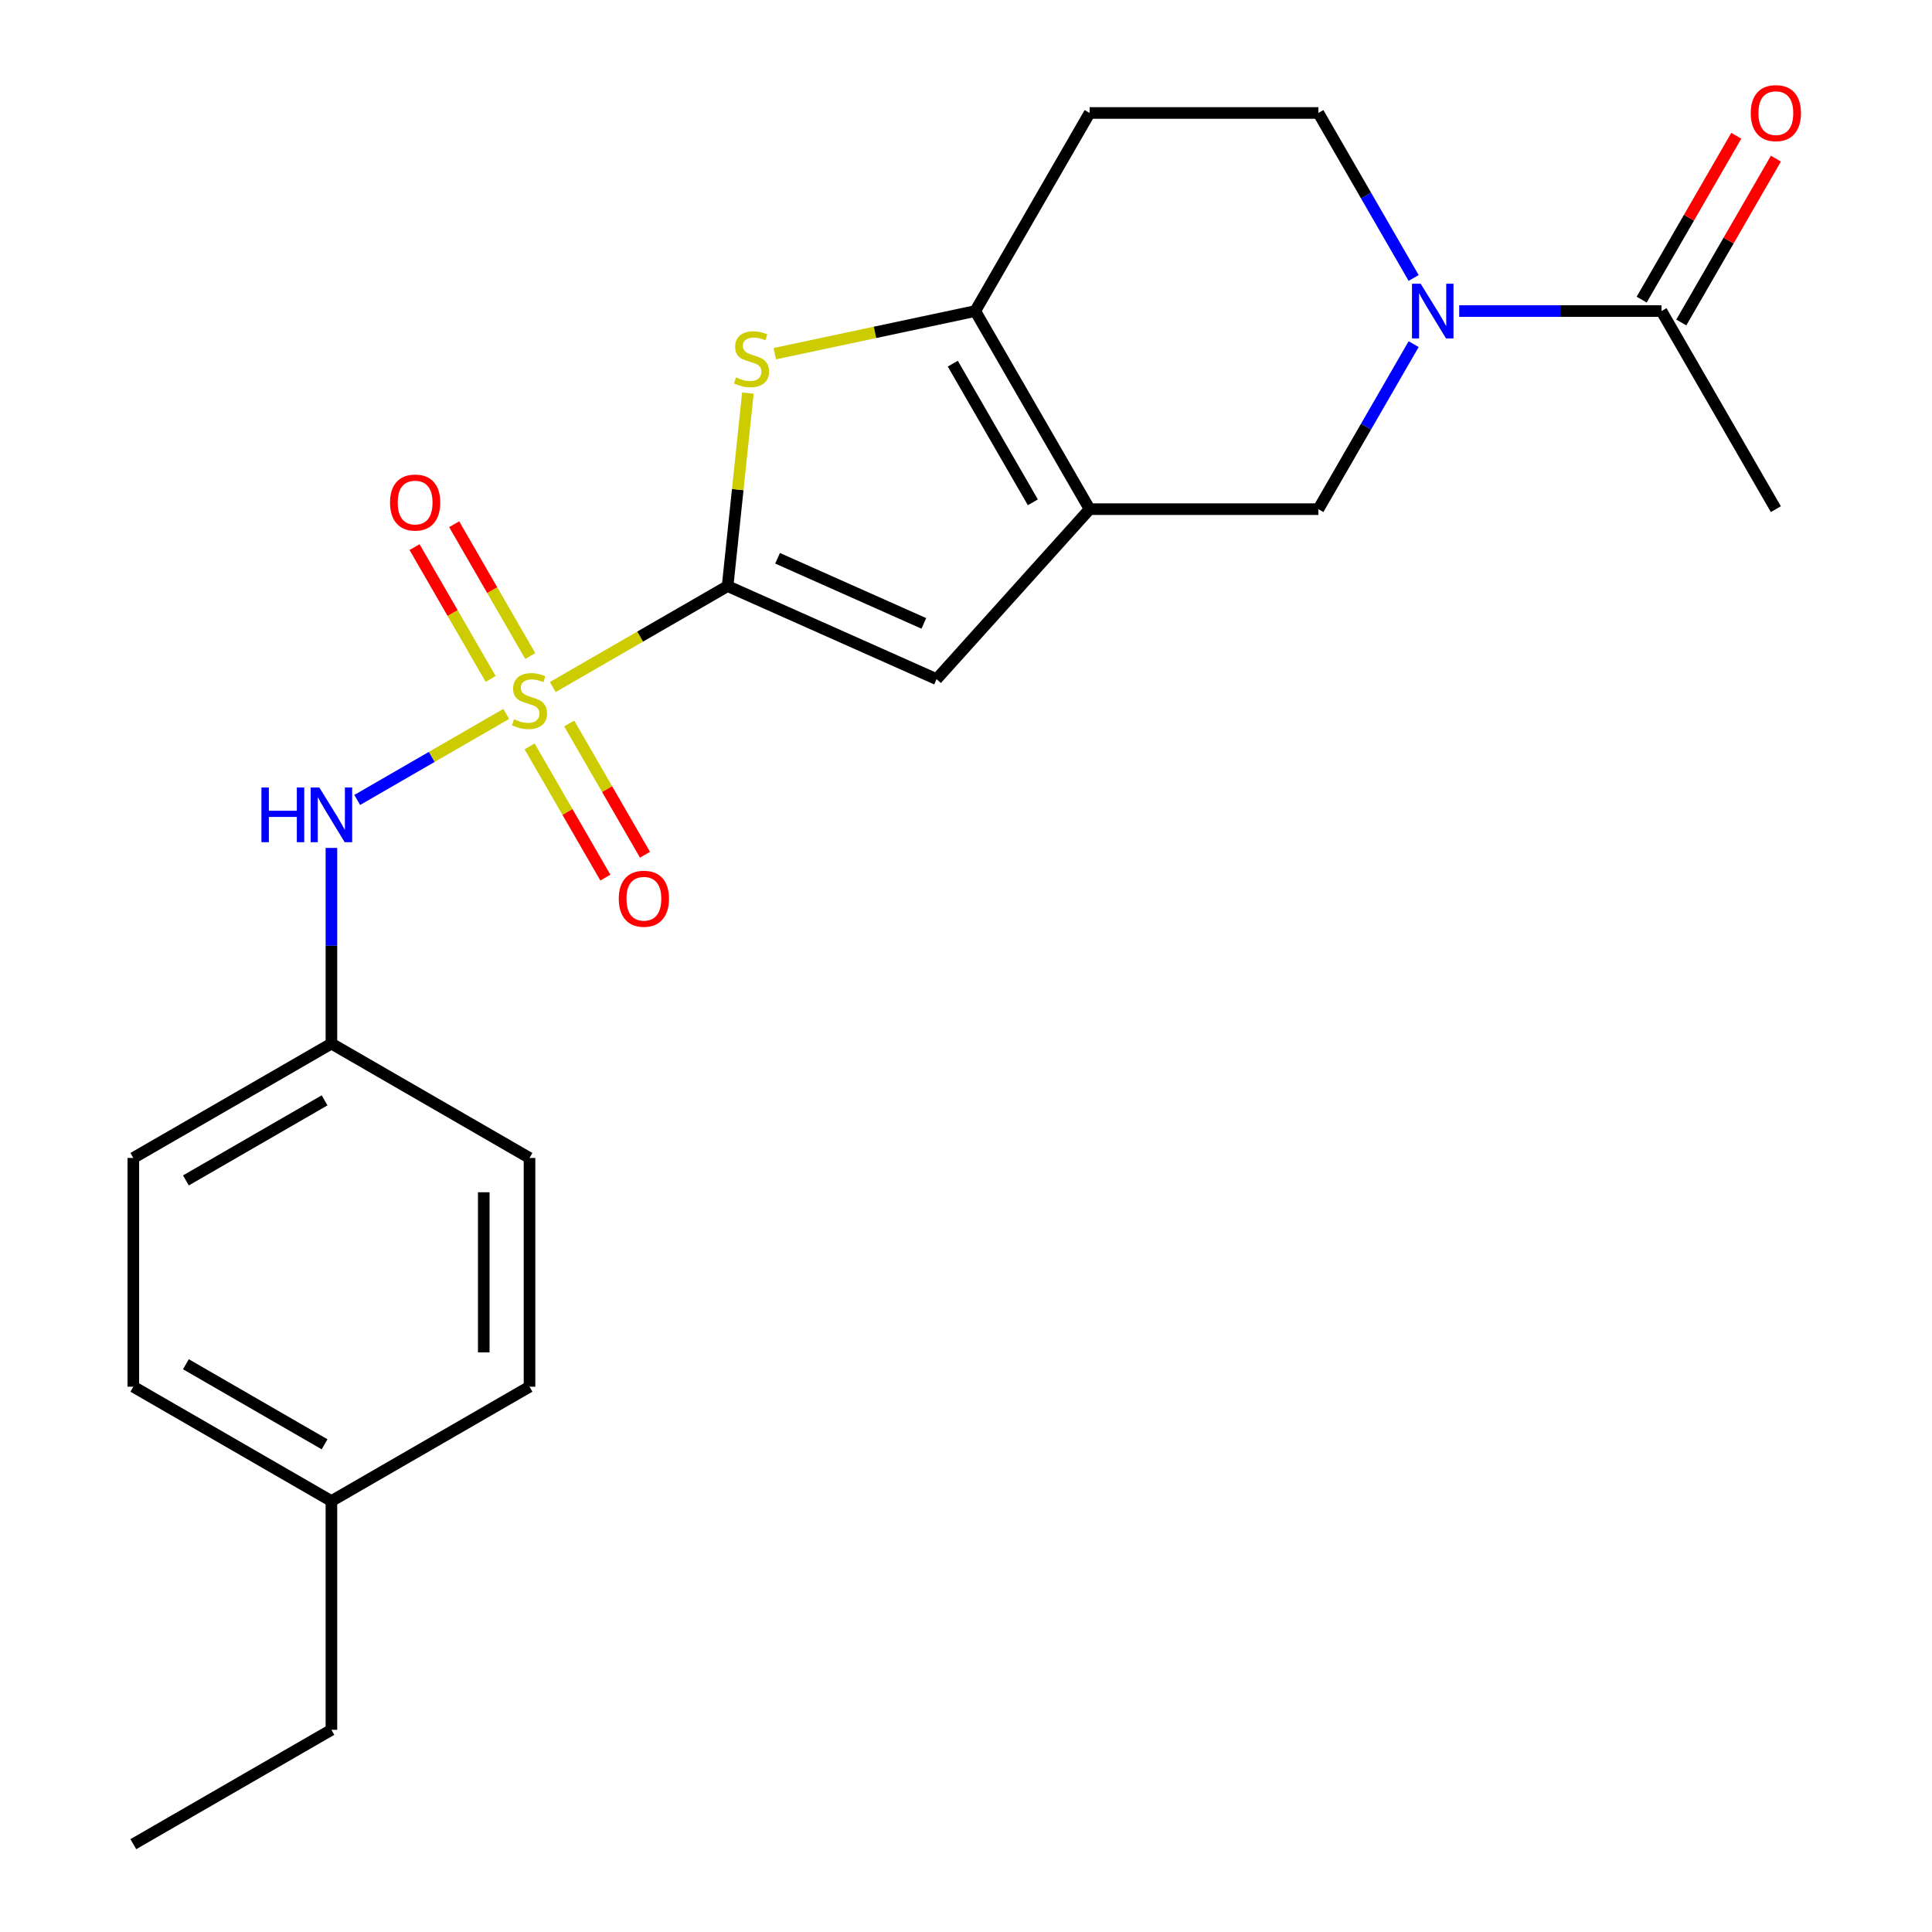 <?xml version='1.0' encoding='iso-8859-1'?>
<svg version='1.1' baseProfile='full'
              xmlns='http://www.w3.org/2000/svg'
                      xmlns:rdkit='http://www.rdkit.org/xml'
                      xmlns:xlink='http://www.w3.org/1999/xlink'
                  xml:space='preserve'
width='1000px' height='1000px' viewBox='0 0 1000 1000'>
<!-- END OF HEADER -->
<rect style='opacity:1.0;fill:#FFFFFF;stroke:none' width='1000' height='1000' x='0' y='0'> </rect>
<path class='bond-0' d='M 286.114,355.614 L 331.361,329.491' style='fill:none;fill-rule:evenodd;stroke:#CCCC00;stroke-width:6px;stroke-linecap:butt;stroke-linejoin:miter;stroke-opacity:1' />
<path class='bond-0' d='M 331.361,329.491 L 376.608,303.367' style='fill:none;fill-rule:evenodd;stroke:#000000;stroke-width:6px;stroke-linecap:butt;stroke-linejoin:miter;stroke-opacity:1' />
<path class='bond-6' d='M 262.034,369.517 L 223.463,391.786' style='fill:none;fill-rule:evenodd;stroke:#CCCC00;stroke-width:6px;stroke-linecap:butt;stroke-linejoin:miter;stroke-opacity:1' />
<path class='bond-6' d='M 223.463,391.786 L 184.892,414.054' style='fill:none;fill-rule:evenodd;stroke:#0000FF;stroke-width:6px;stroke-linecap:butt;stroke-linejoin:miter;stroke-opacity:1' />
<path class='bond-9' d='M 274.466,339.566 L 254.771,305.452' style='fill:none;fill-rule:evenodd;stroke:#CCCC00;stroke-width:6px;stroke-linecap:butt;stroke-linejoin:miter;stroke-opacity:1' />
<path class='bond-9' d='M 254.771,305.452 L 235.075,271.338' style='fill:none;fill-rule:evenodd;stroke:#FF0000;stroke-width:6px;stroke-linecap:butt;stroke-linejoin:miter;stroke-opacity:1' />
<path class='bond-9' d='M 253.959,351.405 L 234.264,317.292' style='fill:none;fill-rule:evenodd;stroke:#CCCC00;stroke-width:6px;stroke-linecap:butt;stroke-linejoin:miter;stroke-opacity:1' />
<path class='bond-9' d='M 234.264,317.292 L 214.568,283.178' style='fill:none;fill-rule:evenodd;stroke:#FF0000;stroke-width:6px;stroke-linecap:butt;stroke-linejoin:miter;stroke-opacity:1' />
<path class='bond-10' d='M 274.12,386.325 L 293.73,420.29' style='fill:none;fill-rule:evenodd;stroke:#CCCC00;stroke-width:6px;stroke-linecap:butt;stroke-linejoin:miter;stroke-opacity:1' />
<path class='bond-10' d='M 293.73,420.29 L 313.339,454.254' style='fill:none;fill-rule:evenodd;stroke:#FF0000;stroke-width:6px;stroke-linecap:butt;stroke-linejoin:miter;stroke-opacity:1' />
<path class='bond-10' d='M 294.627,374.485 L 314.237,408.45' style='fill:none;fill-rule:evenodd;stroke:#CCCC00;stroke-width:6px;stroke-linecap:butt;stroke-linejoin:miter;stroke-opacity:1' />
<path class='bond-10' d='M 314.237,408.45 L 333.846,442.415' style='fill:none;fill-rule:evenodd;stroke:#FF0000;stroke-width:6px;stroke-linecap:butt;stroke-linejoin:miter;stroke-opacity:1' />
<path class='bond-2' d='M 376.608,303.367 L 381.858,253.414' style='fill:none;fill-rule:evenodd;stroke:#000000;stroke-width:6px;stroke-linecap:butt;stroke-linejoin:miter;stroke-opacity:1' />
<path class='bond-2' d='M 381.858,253.414 L 387.108,203.46' style='fill:none;fill-rule:evenodd;stroke:#CCCC00;stroke-width:6px;stroke-linecap:butt;stroke-linejoin:miter;stroke-opacity:1' />
<path class='bond-4' d='M 376.608,303.367 L 484.768,351.523' style='fill:none;fill-rule:evenodd;stroke:#000000;stroke-width:6px;stroke-linecap:butt;stroke-linejoin:miter;stroke-opacity:1' />
<path class='bond-4' d='M 402.463,288.959 L 478.175,322.668' style='fill:none;fill-rule:evenodd;stroke:#000000;stroke-width:6px;stroke-linecap:butt;stroke-linejoin:miter;stroke-opacity:1' />
<path class='bond-1' d='M 563.99,263.538 L 484.768,351.523' style='fill:none;fill-rule:evenodd;stroke:#000000;stroke-width:6px;stroke-linecap:butt;stroke-linejoin:miter;stroke-opacity:1' />
<path class='bond-7' d='M 563.99,263.538 L 682.386,263.538' style='fill:none;fill-rule:evenodd;stroke:#000000;stroke-width:6px;stroke-linecap:butt;stroke-linejoin:miter;stroke-opacity:1' />
<path class='bond-23' d='M 563.99,263.538 L 504.792,161.004' style='fill:none;fill-rule:evenodd;stroke:#000000;stroke-width:6px;stroke-linecap:butt;stroke-linejoin:miter;stroke-opacity:1' />
<path class='bond-23' d='M 534.604,259.998 L 493.165,188.224' style='fill:none;fill-rule:evenodd;stroke:#000000;stroke-width:6px;stroke-linecap:butt;stroke-linejoin:miter;stroke-opacity:1' />
<path class='bond-3' d='M 401.023,183.061 L 452.908,172.032' style='fill:none;fill-rule:evenodd;stroke:#CCCC00;stroke-width:6px;stroke-linecap:butt;stroke-linejoin:miter;stroke-opacity:1' />
<path class='bond-3' d='M 452.908,172.032 L 504.792,161.004' style='fill:none;fill-rule:evenodd;stroke:#000000;stroke-width:6px;stroke-linecap:butt;stroke-linejoin:miter;stroke-opacity:1' />
<path class='bond-11' d='M 504.792,161.004 L 563.99,58.47' style='fill:none;fill-rule:evenodd;stroke:#000000;stroke-width:6px;stroke-linecap:butt;stroke-linejoin:miter;stroke-opacity:1' />
<path class='bond-5' d='M 731.7,178.124 L 707.043,220.831' style='fill:none;fill-rule:evenodd;stroke:#0000FF;stroke-width:6px;stroke-linecap:butt;stroke-linejoin:miter;stroke-opacity:1' />
<path class='bond-5' d='M 707.043,220.831 L 682.386,263.538' style='fill:none;fill-rule:evenodd;stroke:#000000;stroke-width:6px;stroke-linecap:butt;stroke-linejoin:miter;stroke-opacity:1' />
<path class='bond-8' d='M 755.284,161.004 L 807.632,161.004' style='fill:none;fill-rule:evenodd;stroke:#0000FF;stroke-width:6px;stroke-linecap:butt;stroke-linejoin:miter;stroke-opacity:1' />
<path class='bond-8' d='M 807.632,161.004 L 859.98,161.004' style='fill:none;fill-rule:evenodd;stroke:#000000;stroke-width:6px;stroke-linecap:butt;stroke-linejoin:miter;stroke-opacity:1' />
<path class='bond-25' d='M 731.7,143.884 L 707.043,101.177' style='fill:none;fill-rule:evenodd;stroke:#0000FF;stroke-width:6px;stroke-linecap:butt;stroke-linejoin:miter;stroke-opacity:1' />
<path class='bond-25' d='M 707.043,101.177 L 682.386,58.47' style='fill:none;fill-rule:evenodd;stroke:#000000;stroke-width:6px;stroke-linecap:butt;stroke-linejoin:miter;stroke-opacity:1' />
<path class='bond-14' d='M 171.54,438.883 L 171.54,489.521' style='fill:none;fill-rule:evenodd;stroke:#0000FF;stroke-width:6px;stroke-linecap:butt;stroke-linejoin:miter;stroke-opacity:1' />
<path class='bond-14' d='M 171.54,489.521 L 171.54,540.159' style='fill:none;fill-rule:evenodd;stroke:#000000;stroke-width:6px;stroke-linecap:butt;stroke-linejoin:miter;stroke-opacity:1' />
<path class='bond-13' d='M 870.234,166.924 L 894.717,124.517' style='fill:none;fill-rule:evenodd;stroke:#000000;stroke-width:6px;stroke-linecap:butt;stroke-linejoin:miter;stroke-opacity:1' />
<path class='bond-13' d='M 894.717,124.517 L 919.201,82.11' style='fill:none;fill-rule:evenodd;stroke:#FF0000;stroke-width:6px;stroke-linecap:butt;stroke-linejoin:miter;stroke-opacity:1' />
<path class='bond-13' d='M 849.727,155.084 L 874.211,112.677' style='fill:none;fill-rule:evenodd;stroke:#000000;stroke-width:6px;stroke-linecap:butt;stroke-linejoin:miter;stroke-opacity:1' />
<path class='bond-13' d='M 874.211,112.677 L 898.694,70.27' style='fill:none;fill-rule:evenodd;stroke:#FF0000;stroke-width:6px;stroke-linecap:butt;stroke-linejoin:miter;stroke-opacity:1' />
<path class='bond-20' d='M 859.98,161.004 L 919.178,263.538' style='fill:none;fill-rule:evenodd;stroke:#000000;stroke-width:6px;stroke-linecap:butt;stroke-linejoin:miter;stroke-opacity:1' />
<path class='bond-12' d='M 563.99,58.47 L 682.386,58.47' style='fill:none;fill-rule:evenodd;stroke:#000000;stroke-width:6px;stroke-linecap:butt;stroke-linejoin:miter;stroke-opacity:1' />
<path class='bond-16' d='M 171.54,540.159 L 274.074,599.357' style='fill:none;fill-rule:evenodd;stroke:#000000;stroke-width:6px;stroke-linecap:butt;stroke-linejoin:miter;stroke-opacity:1' />
<path class='bond-17' d='M 171.54,540.159 L 69.006,599.357' style='fill:none;fill-rule:evenodd;stroke:#000000;stroke-width:6px;stroke-linecap:butt;stroke-linejoin:miter;stroke-opacity:1' />
<path class='bond-17' d='M 167.999,569.546 L 96.226,610.985' style='fill:none;fill-rule:evenodd;stroke:#000000;stroke-width:6px;stroke-linecap:butt;stroke-linejoin:miter;stroke-opacity:1' />
<path class='bond-15' d='M 171.54,776.951 L 69.006,717.753' style='fill:none;fill-rule:evenodd;stroke:#000000;stroke-width:6px;stroke-linecap:butt;stroke-linejoin:miter;stroke-opacity:1' />
<path class='bond-15' d='M 167.999,747.565 L 96.226,706.126' style='fill:none;fill-rule:evenodd;stroke:#000000;stroke-width:6px;stroke-linecap:butt;stroke-linejoin:miter;stroke-opacity:1' />
<path class='bond-21' d='M 171.54,776.951 L 171.54,895.347' style='fill:none;fill-rule:evenodd;stroke:#000000;stroke-width:6px;stroke-linecap:butt;stroke-linejoin:miter;stroke-opacity:1' />
<path class='bond-24' d='M 171.54,776.951 L 274.074,717.753' style='fill:none;fill-rule:evenodd;stroke:#000000;stroke-width:6px;stroke-linecap:butt;stroke-linejoin:miter;stroke-opacity:1' />
<path class='bond-18' d='M 274.074,599.357 L 274.074,717.753' style='fill:none;fill-rule:evenodd;stroke:#000000;stroke-width:6px;stroke-linecap:butt;stroke-linejoin:miter;stroke-opacity:1' />
<path class='bond-18' d='M 250.395,617.117 L 250.395,699.994' style='fill:none;fill-rule:evenodd;stroke:#000000;stroke-width:6px;stroke-linecap:butt;stroke-linejoin:miter;stroke-opacity:1' />
<path class='bond-19' d='M 69.006,599.357 L 69.006,717.753' style='fill:none;fill-rule:evenodd;stroke:#000000;stroke-width:6px;stroke-linecap:butt;stroke-linejoin:miter;stroke-opacity:1' />
<path class='bond-22' d='M 171.54,895.347 L 69.006,954.545' style='fill:none;fill-rule:evenodd;stroke:#000000;stroke-width:6px;stroke-linecap:butt;stroke-linejoin:miter;stroke-opacity:1' />
<path  class='atom-0' d='M 266.074 372.285
Q 266.394 372.405, 267.714 372.965
Q 269.034 373.525, 270.474 373.885
Q 271.954 374.205, 273.394 374.205
Q 276.074 374.205, 277.634 372.925
Q 279.194 371.605, 279.194 369.325
Q 279.194 367.765, 278.394 366.805
Q 277.634 365.845, 276.434 365.325
Q 275.234 364.805, 273.234 364.205
Q 270.714 363.445, 269.194 362.725
Q 267.714 362.005, 266.634 360.485
Q 265.594 358.965, 265.594 356.405
Q 265.594 352.845, 267.994 350.645
Q 270.434 348.445, 275.234 348.445
Q 278.514 348.445, 282.234 350.005
L 281.314 353.085
Q 277.914 351.685, 275.354 351.685
Q 272.594 351.685, 271.074 352.845
Q 269.554 353.965, 269.594 355.925
Q 269.594 357.445, 270.354 358.365
Q 271.154 359.285, 272.274 359.805
Q 273.434 360.325, 275.354 360.925
Q 277.914 361.725, 279.434 362.525
Q 280.954 363.325, 282.034 364.965
Q 283.154 366.565, 283.154 369.325
Q 283.154 373.245, 280.514 375.365
Q 277.914 377.445, 273.554 377.445
Q 271.034 377.445, 269.114 376.885
Q 267.234 376.365, 264.994 375.445
L 266.074 372.285
' fill='#CCCC00'/>
<path  class='atom-3' d='M 380.984 195.34
Q 381.304 195.46, 382.624 196.02
Q 383.944 196.58, 385.384 196.94
Q 386.864 197.26, 388.304 197.26
Q 390.984 197.26, 392.544 195.98
Q 394.104 194.66, 394.104 192.38
Q 394.104 190.82, 393.304 189.86
Q 392.544 188.9, 391.344 188.38
Q 390.144 187.86, 388.144 187.26
Q 385.624 186.5, 384.104 185.78
Q 382.624 185.06, 381.544 183.54
Q 380.504 182.02, 380.504 179.46
Q 380.504 175.9, 382.904 173.7
Q 385.344 171.5, 390.144 171.5
Q 393.424 171.5, 397.144 173.06
L 396.224 176.14
Q 392.824 174.74, 390.264 174.74
Q 387.504 174.74, 385.984 175.9
Q 384.464 177.02, 384.504 178.98
Q 384.504 180.5, 385.264 181.42
Q 386.064 182.34, 387.184 182.86
Q 388.344 183.38, 390.264 183.98
Q 392.824 184.78, 394.344 185.58
Q 395.864 186.38, 396.944 188.02
Q 398.064 189.62, 398.064 192.38
Q 398.064 196.3, 395.424 198.42
Q 392.824 200.5, 388.464 200.5
Q 385.944 200.5, 384.024 199.94
Q 382.144 199.42, 379.904 198.5
L 380.984 195.34
' fill='#CCCC00'/>
<path  class='atom-6' d='M 735.324 146.844
L 744.604 161.844
Q 745.524 163.324, 747.004 166.004
Q 748.484 168.684, 748.564 168.844
L 748.564 146.844
L 752.324 146.844
L 752.324 175.164
L 748.444 175.164
L 738.484 158.764
Q 737.324 156.844, 736.084 154.644
Q 734.884 152.444, 734.524 151.764
L 734.524 175.164
L 730.844 175.164
L 730.844 146.844
L 735.324 146.844
' fill='#0000FF'/>
<path  class='atom-7' d='M 135.32 407.603
L 139.16 407.603
L 139.16 419.643
L 153.64 419.643
L 153.64 407.603
L 157.48 407.603
L 157.48 435.923
L 153.64 435.923
L 153.64 422.843
L 139.16 422.843
L 139.16 435.923
L 135.32 435.923
L 135.32 407.603
' fill='#0000FF'/>
<path  class='atom-7' d='M 165.28 407.603
L 174.56 422.603
Q 175.48 424.083, 176.96 426.763
Q 178.44 429.443, 178.52 429.603
L 178.52 407.603
L 182.28 407.603
L 182.28 435.923
L 178.4 435.923
L 168.44 419.523
Q 167.28 417.603, 166.04 415.403
Q 164.84 413.203, 164.48 412.523
L 164.48 435.923
L 160.8 435.923
L 160.8 407.603
L 165.28 407.603
' fill='#0000FF'/>
<path  class='atom-10' d='M 201.876 260.111
Q 201.876 253.311, 205.236 249.511
Q 208.596 245.711, 214.876 245.711
Q 221.156 245.711, 224.516 249.511
Q 227.876 253.311, 227.876 260.111
Q 227.876 266.991, 224.476 270.911
Q 221.076 274.791, 214.876 274.791
Q 208.636 274.791, 205.236 270.911
Q 201.876 267.031, 201.876 260.111
M 214.876 271.591
Q 219.196 271.591, 221.516 268.711
Q 223.876 265.791, 223.876 260.111
Q 223.876 254.551, 221.516 251.751
Q 219.196 248.911, 214.876 248.911
Q 210.556 248.911, 208.196 251.711
Q 205.876 254.511, 205.876 260.111
Q 205.876 265.831, 208.196 268.711
Q 210.556 271.591, 214.876 271.591
' fill='#FF0000'/>
<path  class='atom-11' d='M 320.272 465.179
Q 320.272 458.379, 323.632 454.579
Q 326.992 450.779, 333.272 450.779
Q 339.552 450.779, 342.912 454.579
Q 346.272 458.379, 346.272 465.179
Q 346.272 472.059, 342.872 475.979
Q 339.472 479.859, 333.272 479.859
Q 327.032 479.859, 323.632 475.979
Q 320.272 472.099, 320.272 465.179
M 333.272 476.659
Q 337.592 476.659, 339.912 473.779
Q 342.272 470.859, 342.272 465.179
Q 342.272 459.619, 339.912 456.819
Q 337.592 453.979, 333.272 453.979
Q 328.952 453.979, 326.592 456.779
Q 324.272 459.579, 324.272 465.179
Q 324.272 470.899, 326.592 473.779
Q 328.952 476.659, 333.272 476.659
' fill='#FF0000'/>
<path  class='atom-14' d='M 906.178 58.55
Q 906.178 51.75, 909.538 47.95
Q 912.898 44.15, 919.178 44.15
Q 925.458 44.15, 928.818 47.95
Q 932.178 51.75, 932.178 58.55
Q 932.178 65.43, 928.778 69.35
Q 925.378 73.23, 919.178 73.23
Q 912.938 73.23, 909.538 69.35
Q 906.178 65.47, 906.178 58.55
M 919.178 70.03
Q 923.498 70.03, 925.818 67.15
Q 928.178 64.23, 928.178 58.55
Q 928.178 52.99, 925.818 50.19
Q 923.498 47.35, 919.178 47.35
Q 914.858 47.35, 912.498 50.15
Q 910.178 52.95, 910.178 58.55
Q 910.178 64.27, 912.498 67.15
Q 914.858 70.03, 919.178 70.03
' fill='#FF0000'/>
</svg>
